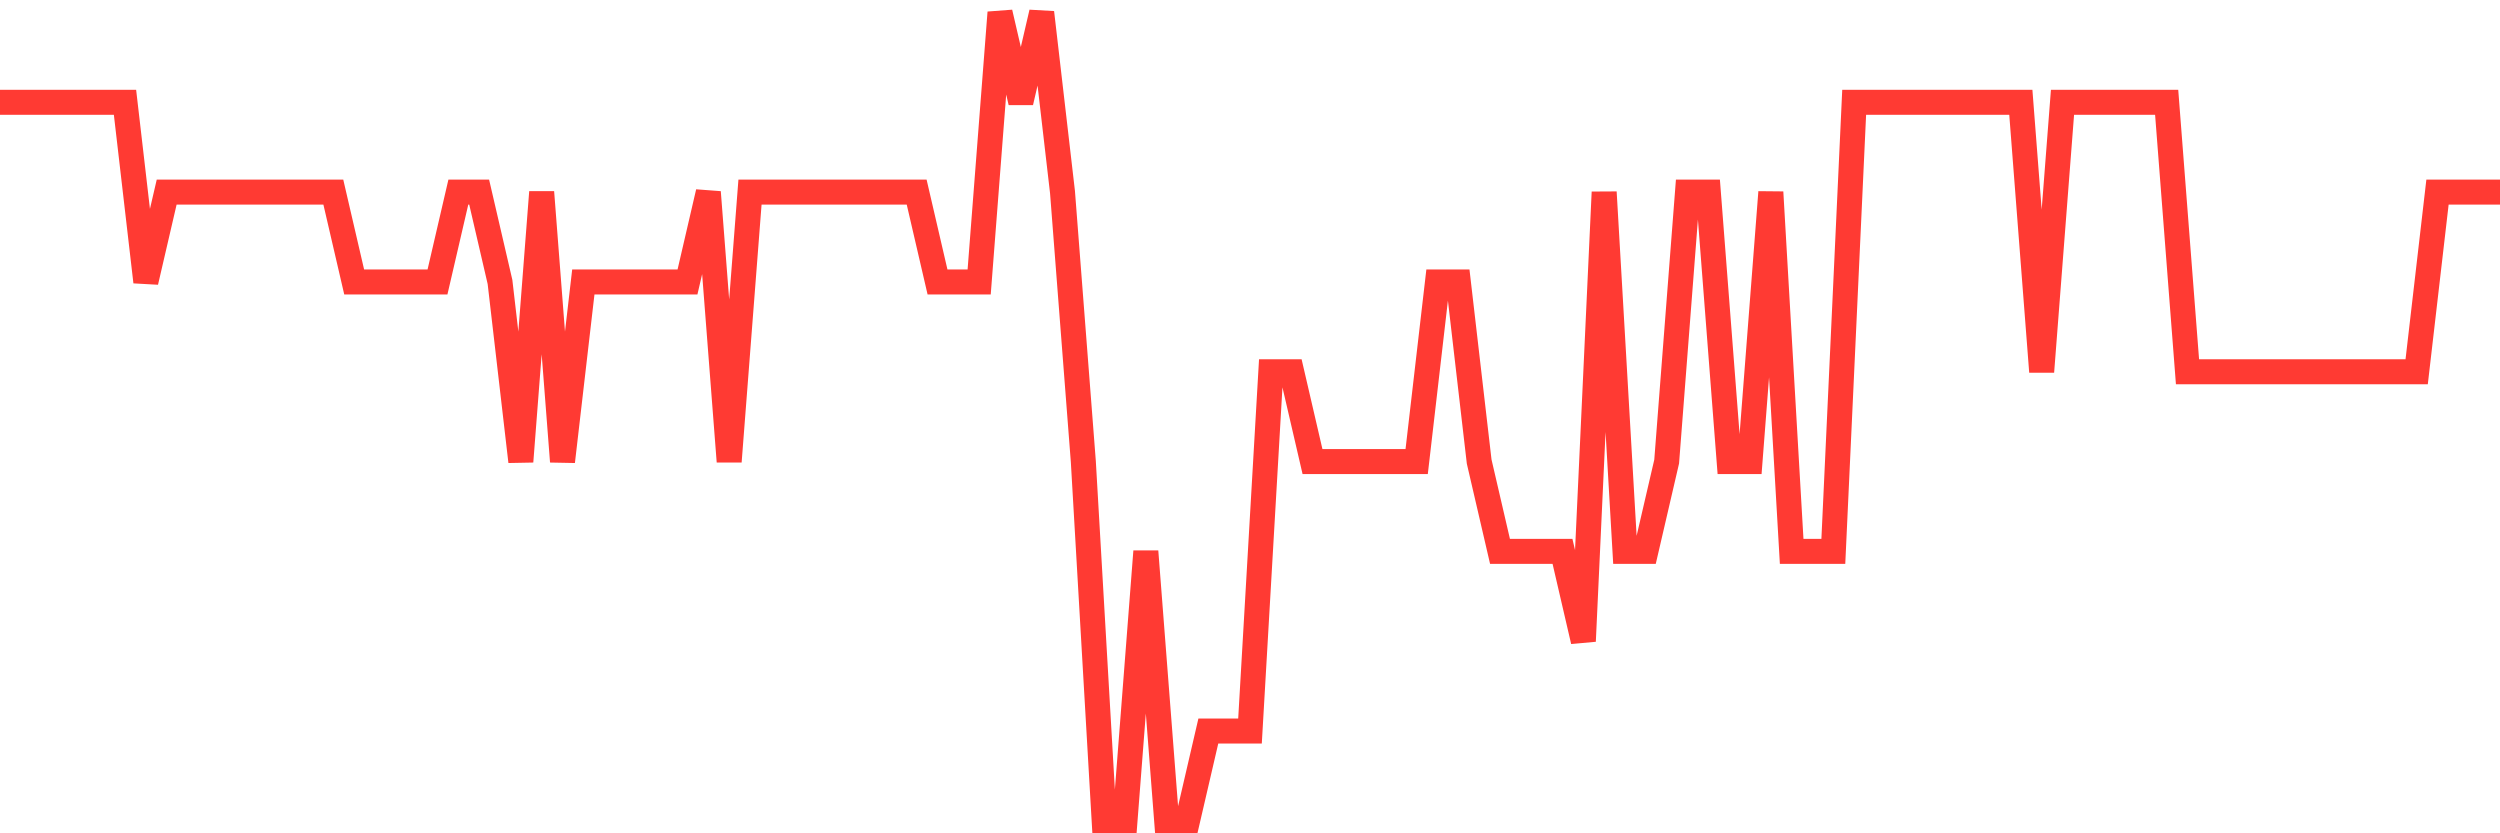 <svg
  xmlns="http://www.w3.org/2000/svg"
  xmlns:xlink="http://www.w3.org/1999/xlink"
  width="120"
  height="40"
  viewBox="0 0 120 40"
  preserveAspectRatio="none"
>
  <polyline
    points="0,4.911 1,4.911 2,4.911 3,4.911 4,4.911 5,4.911 6,4.911 7,13.533 8,9.222 9,9.222 10,9.222 11,9.222 12,9.222 13,9.222 14,9.222 15,9.222 16,9.222 17,13.533 18,13.533 19,13.533 20,13.533 21,13.533 22,9.222 23,9.222 24,13.533 25,22.156 26,9.222 27,22.156 28,13.533 29,13.533 30,13.533 31,13.533 32,13.533 33,13.533 34,9.222 35,22.156 36,9.222 37,9.222 38,9.222 39,9.222 40,9.222 41,9.222 42,9.222 43,9.222 44,9.222 45,13.533 46,13.533 47,13.533 48,0.6 49,4.911 50,0.6 51,9.222 52,22.156 53,39.4 54,39.4 55,26.467 56,39.4 57,39.4 58,35.089 59,35.089 60,35.089 61,17.844 62,17.844 63,22.156 64,22.156 65,22.156 66,22.156 67,22.156 68,22.156 69,13.533 70,13.533 71,22.156 72,26.467 73,26.467 74,26.467 75,26.467 76,30.778 77,9.222 78,26.467 79,26.467 80,22.156 81,9.222 82,9.222 83,22.156 84,22.156 85,9.222 86,26.467 87,26.467 88,26.467 89,4.911 90,4.911 91,4.911 92,4.911 93,4.911 94,4.911 95,4.911 96,4.911 97,4.911 98,17.844 99,4.911 100,4.911 101,4.911 102,4.911 103,4.911 104,4.911 105,17.844 106,17.844 107,17.844 108,17.844 109,17.844 110,17.844 111,17.844 112,17.844 113,17.844 114,17.844 115,17.844 116,17.844 117,9.222 118,9.222 119,9.222 120,9.222"
    fill="none"
    stroke="#ff3a33"
    stroke-width="1.2"
  >
  </polyline>
</svg>